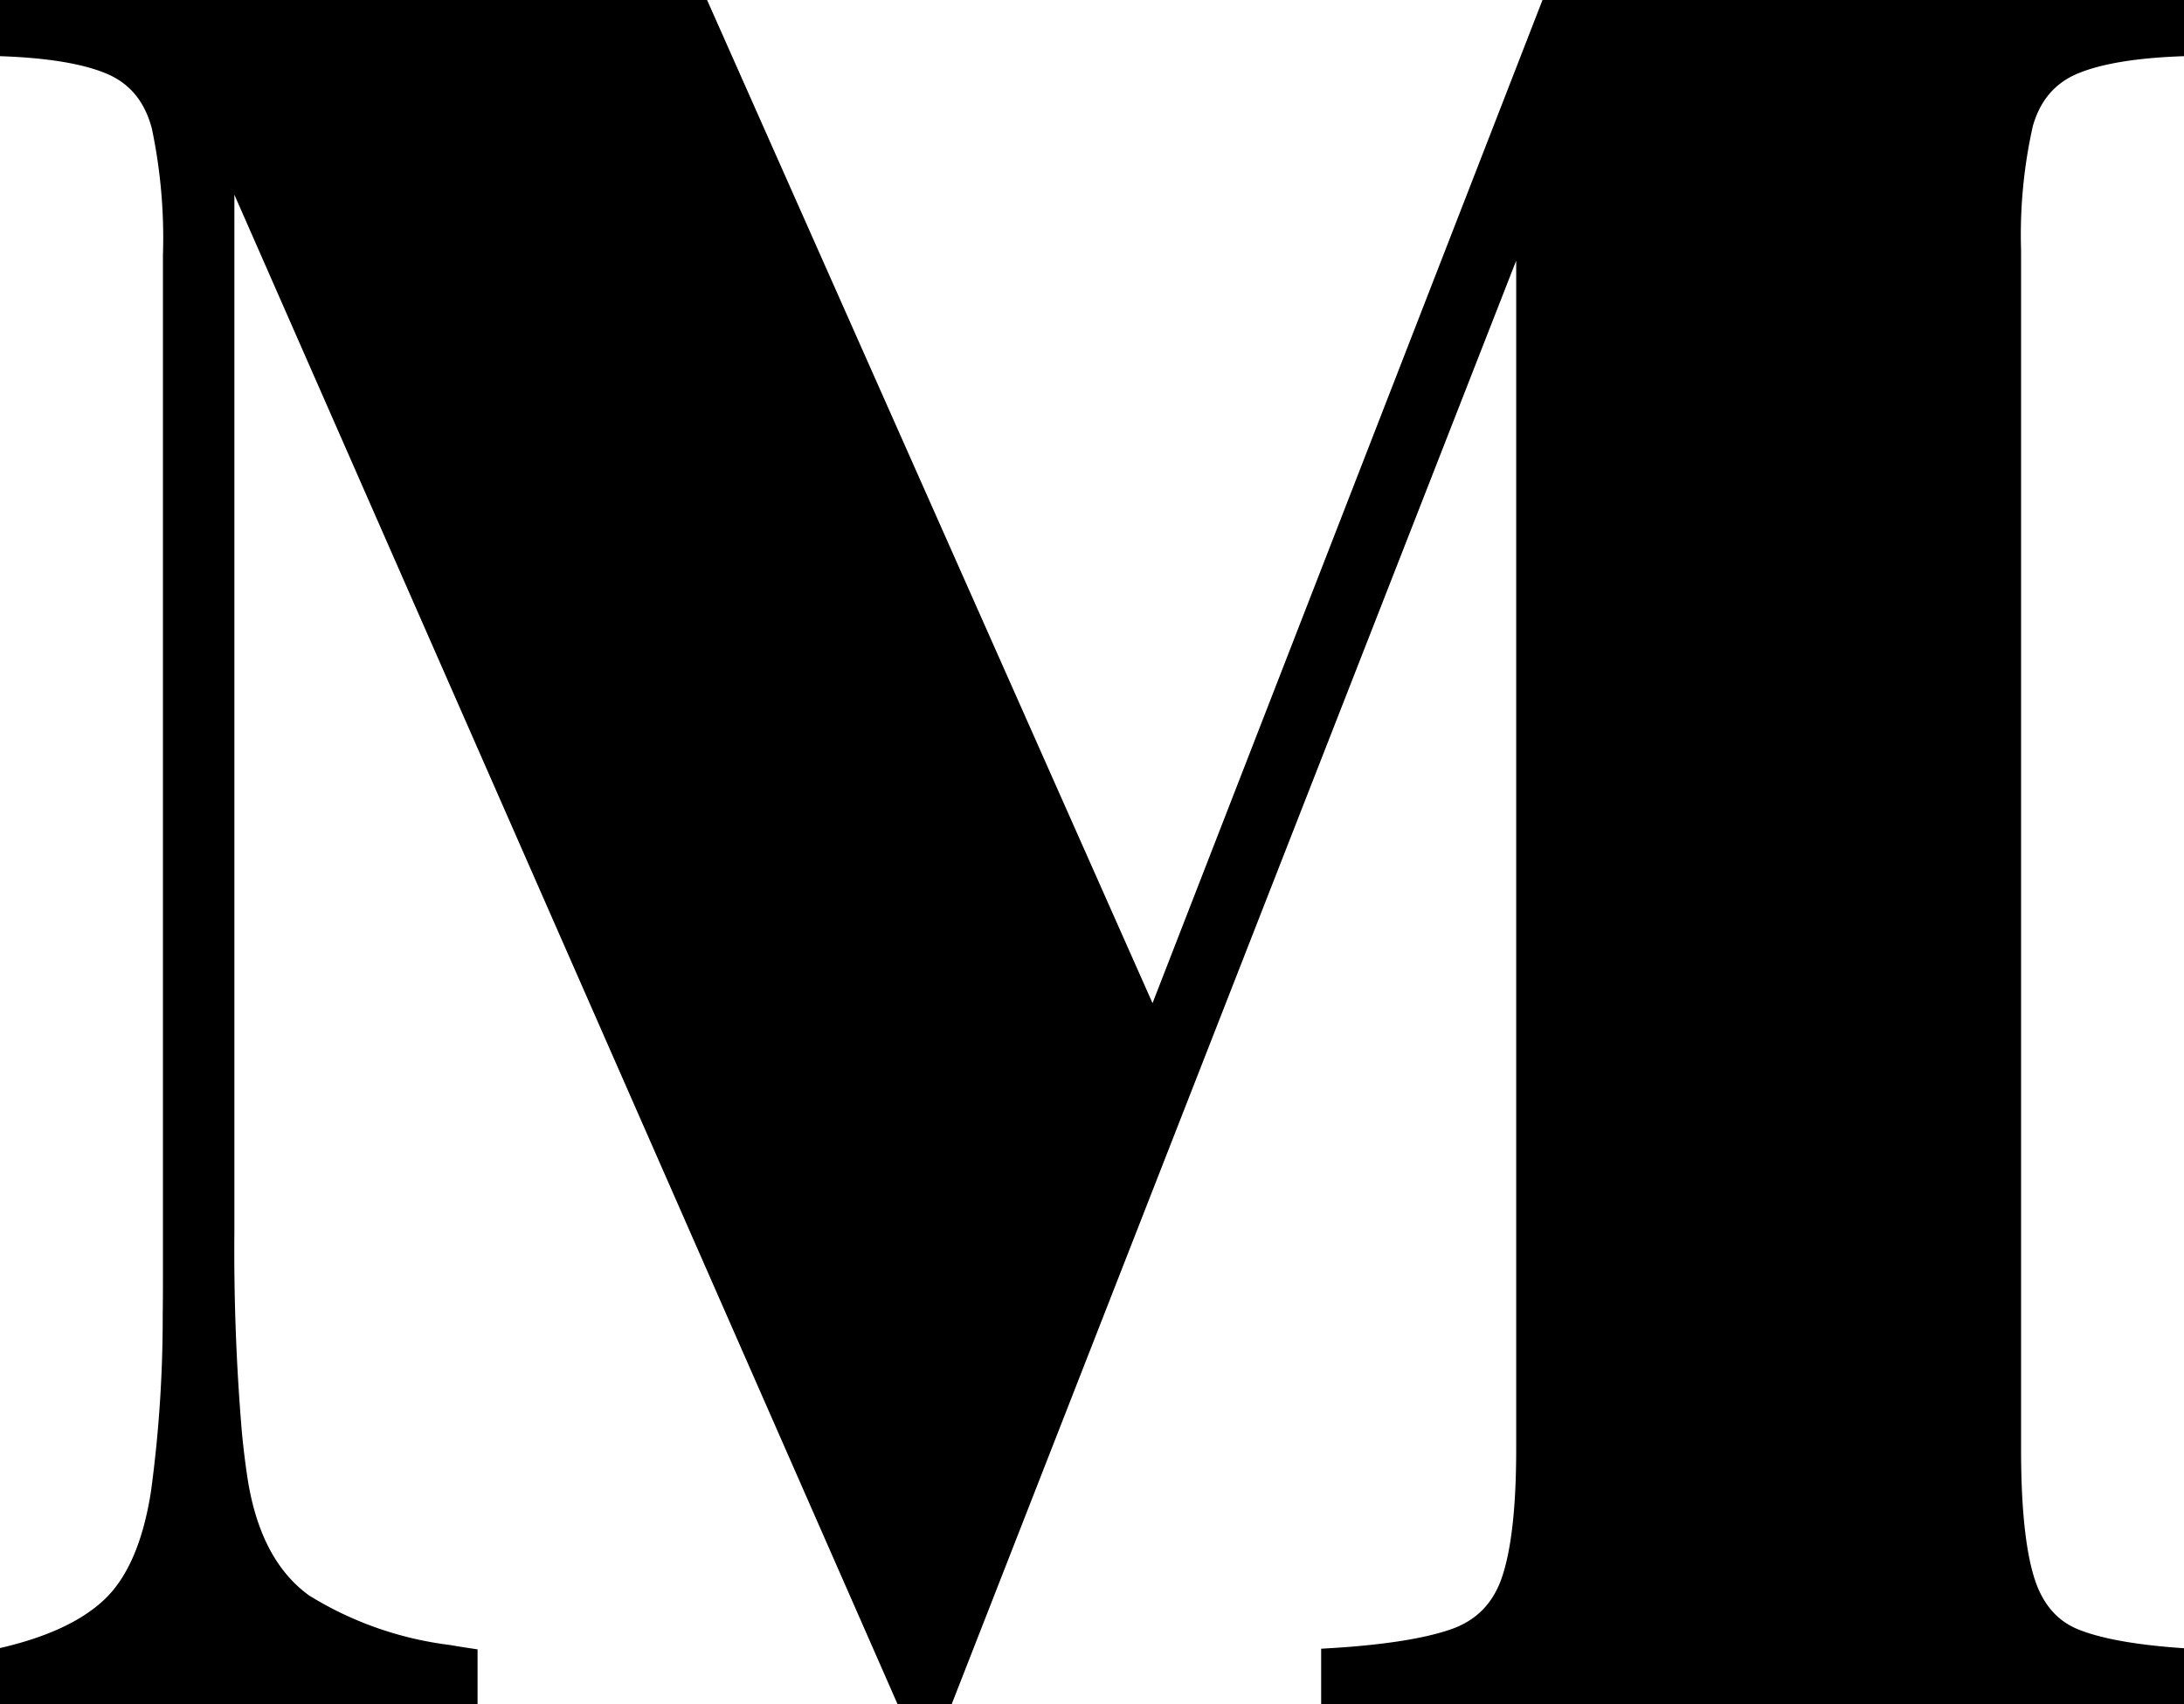<svg width="68.025" height="53.1" viewBox="0 0 68.025 53.1" xmlns="http://www.w3.org/2000/svg"><g id="svgGroup" stroke-linecap="round" fill-rule="nonzero" font-size="9pt" stroke="#000000" stroke-width=".5" fill="#000000" style="stroke:#000000;stroke-width:.5;fill:#000000"><path d="M 68.025 0 L 68.025 1.5 Q 65.775 1.575 64.613 2.063 Q 63.45 2.55 63.075 3.863 A 15.683 15.683 0 0 0 62.7 7.778 A 40.086 40.086 0 0 0 62.7 7.95 L 62.7 45.15 Q 62.7 47.85 63.113 49.2 Q 63.525 50.55 64.65 51 Q 65.775 51.45 68.025 51.6 L 68.025 53.1 Q 65.7 52.95 62.1 52.913 Q 58.5 52.875 54.75 52.875 Q 50.7 52.875 47.138 52.913 A 105.407 105.407 0 0 0 41.537 53.091 A 47.195 47.195 0 0 0 41.4 53.1 L 41.4 51.6 Q 43.95 51.45 45.263 51 Q 46.575 50.55 47.025 49.2 Q 47.475 47.85 47.475 45.15 L 47.475 5.025 L 48.225 4.875 L 29.4 53.025 L 28.2 53.025 L 7.05 4.875 L 7.05 38.4 A 67.825 67.825 0 0 0 7.282 44.609 A 25.474 25.474 0 0 0 7.462 46.088 Q 7.875 48.75 9.488 49.913 A 11.093 11.093 0 0 0 13.981 51.496 A 25.92 25.92 0 0 0 14.625 51.6 L 14.625 53.1 Q 13.125 52.95 10.725 52.913 Q 8.325 52.875 6.225 52.875 Q 4.575 52.875 2.85 52.913 Q 1.125 52.95 0 53.1 L 0 51.6 Q 2.325 51.075 3.45 49.988 Q 4.575 48.9 4.95 46.5 A 40.578 40.578 0 0 0 5.318 40.984 A 86.26 86.26 0 0 0 5.325 39.9 L 5.325 7.95 A 16.784 16.784 0 0 0 4.974 3.951 A 5.126 5.126 0 0 0 4.95 3.863 Q 4.575 2.55 3.413 2.063 Q 2.25 1.575 0 1.5 L 0 0 Q 1.125 0.075 2.85 0.15 Q 4.575 0.225 6.225 0.225 Q 10.575 0.225 14.55 0.15 Q 18.525 0.075 21.75 0 L 36.6 33.45 L 34.35 35.925 L 48.225 0.225 L 51.45 0.225 L 54.75 0.225 Q 58.5 0.225 62.1 0.15 Q 65.7 0.075 68.025 0 Z"/></g></svg>